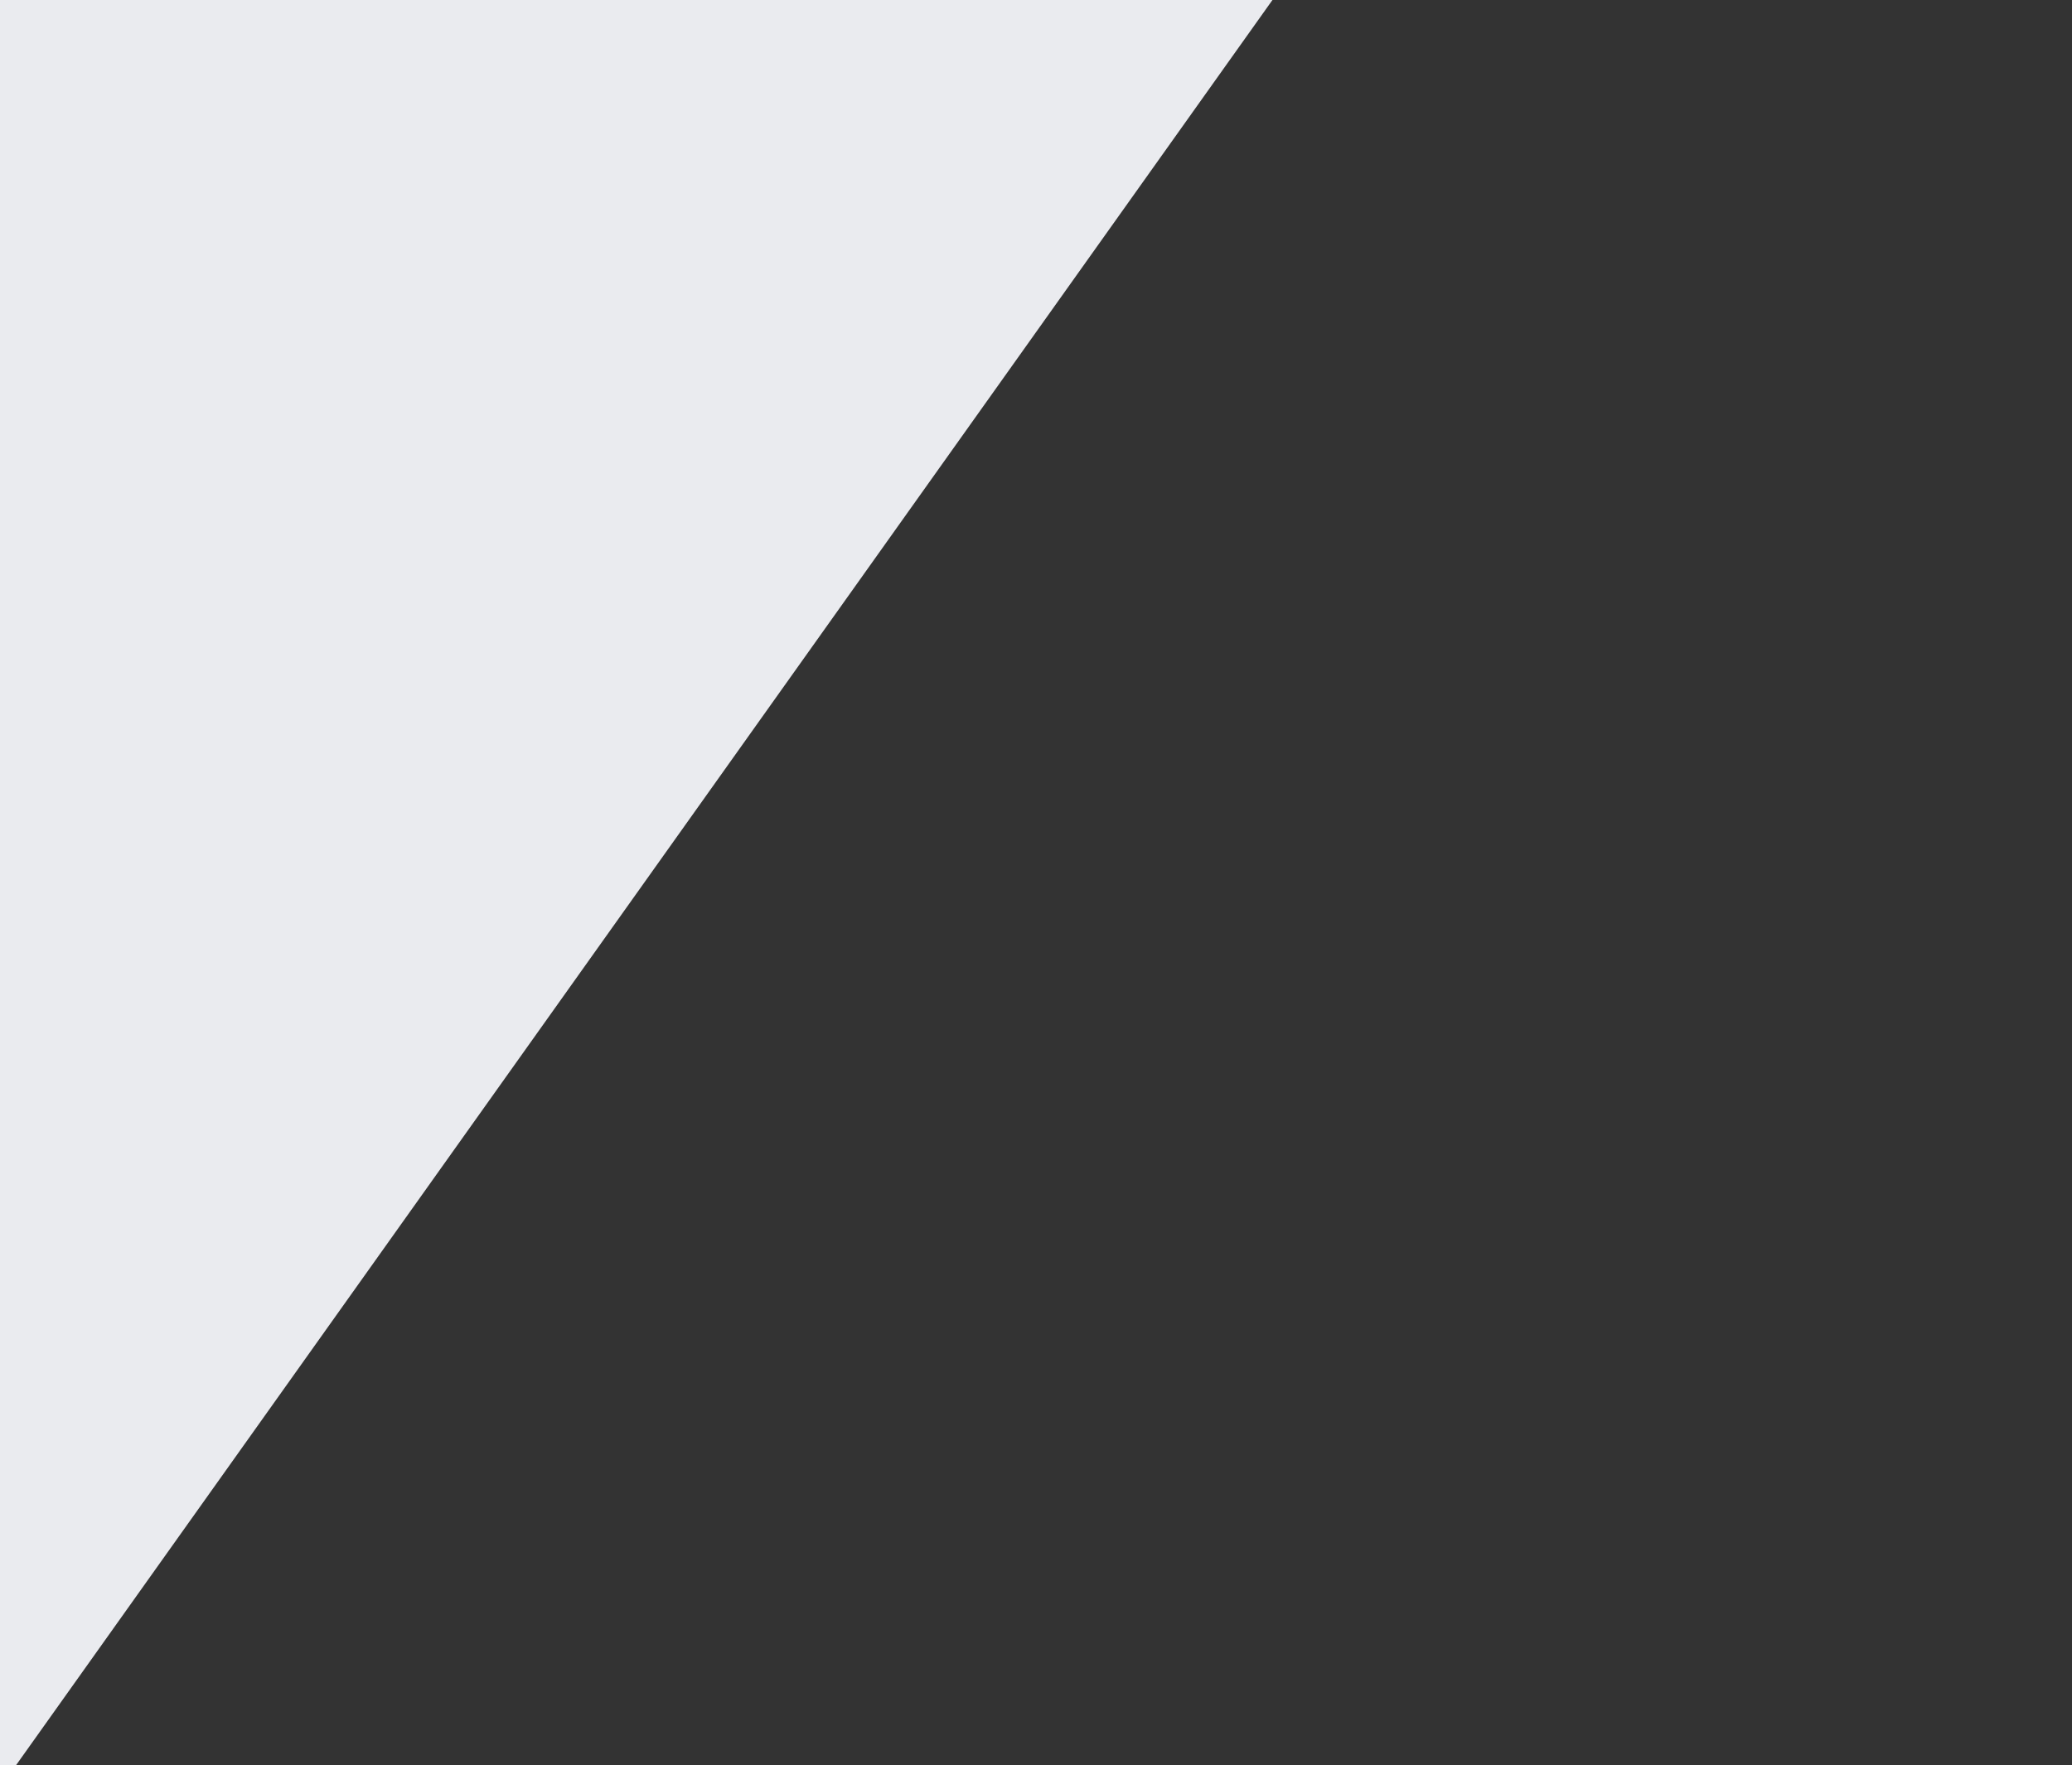 <?xml version="1.0" encoding="UTF-8"?> <svg xmlns="http://www.w3.org/2000/svg" width="284" height="242" viewBox="0 0 284 242" fill="none"><rect x="0" y="0" width="284" height="242" fill="#333333" stroke="none"/> <g clip-path="url(#clip0_1_352)"> <path d="M-359 242H2.196L284.001 -154H-77.195L-359 242Z" fill="#EAEBEF"></path> </g> <defs> <clipPath id="clip0_1_352"> <rect width="643" height="396" fill="white" transform="translate(-359 -154)"></rect> </clipPath> </defs> </svg> 